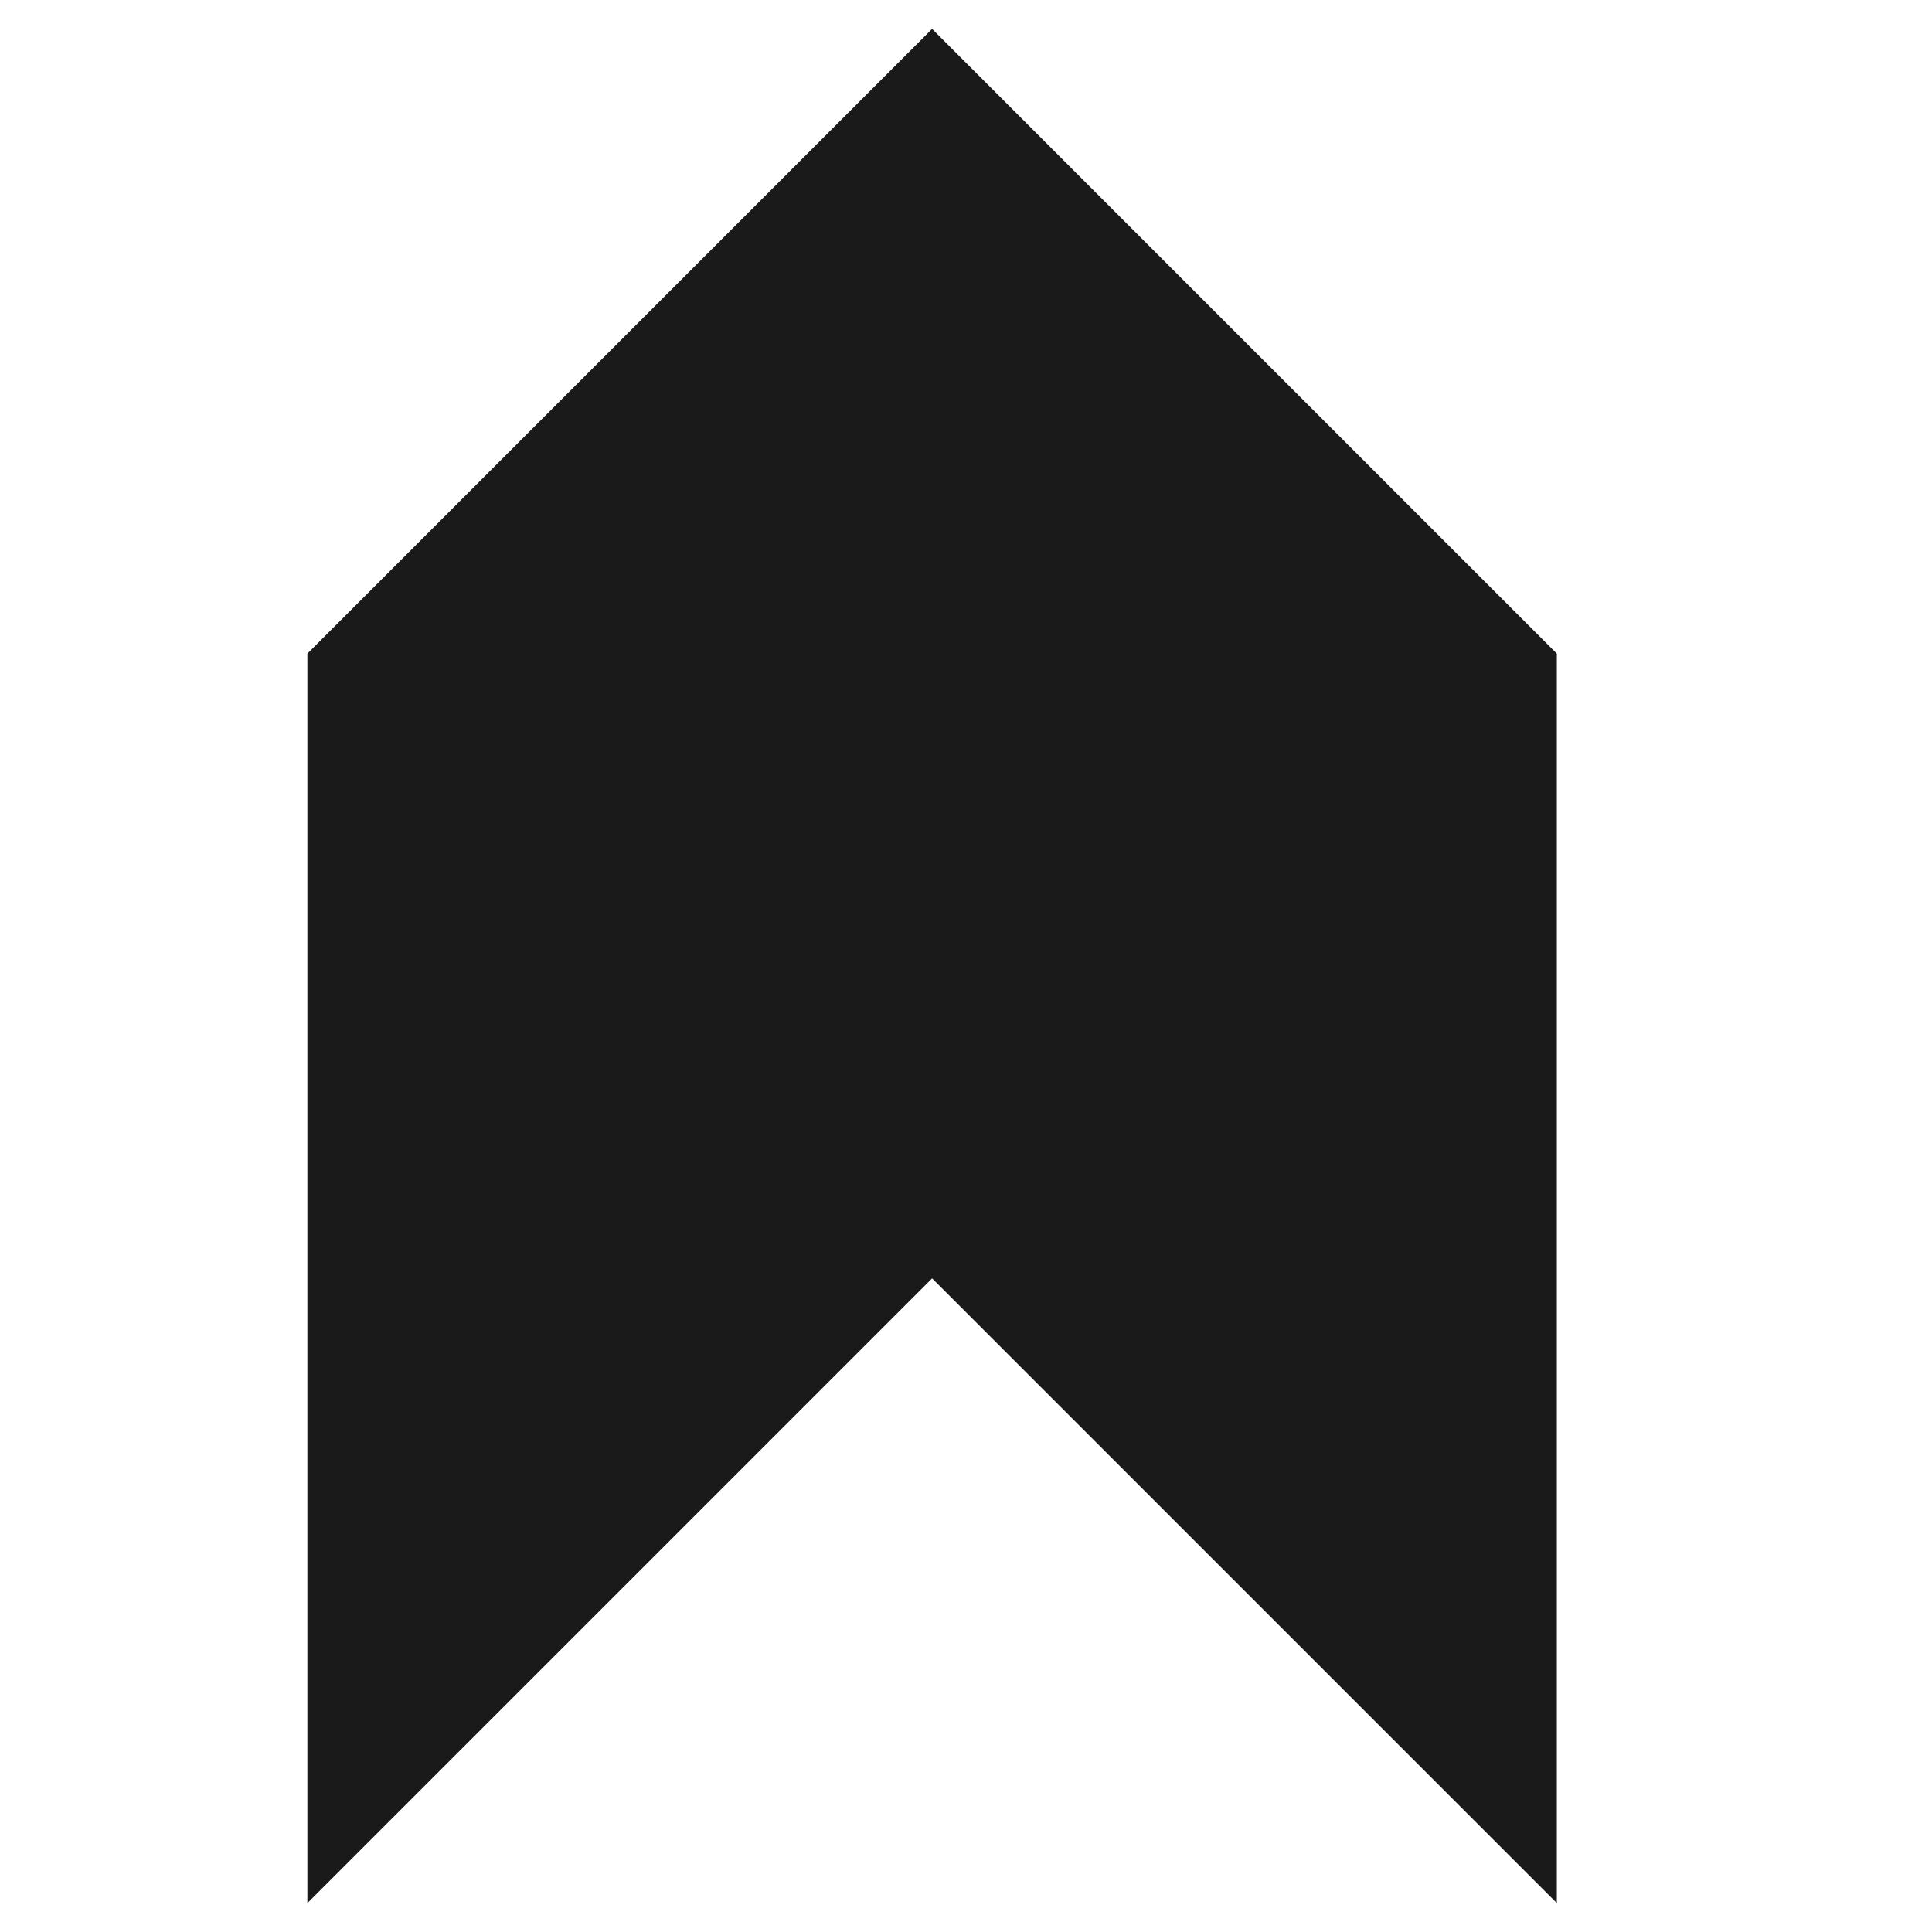 <svg xmlns="http://www.w3.org/2000/svg" version="1.1" xmlns:xlink="http://www.w3.org/1999/xlink" xmlns:svgjs="http://svgjs.com/svgjs" width="22" height="22"><svg width="22" height="22" viewBox="-3.5 0 22 22" fill="none" xmlns="http://www.w3.org/2000/svg">
<path fill-rule="evenodd" clip-rule="evenodd" d="M0 7.443L7.114 0.329L14.228 7.443L14.228 7.443L7.114 14.557L7.114 14.557L0 21.671V7.443V7.443L0 7.443H0ZM14.228 7.443L7.114 14.557L14.228 21.671V7.443Z" fill="#1A1A1A"></path>
</svg><style>@media (prefers-color-scheme: light) { :root { filter: none; } }
@media (prefers-color-scheme: dark) { :root { filter: invert(100%); } }
</style></svg>